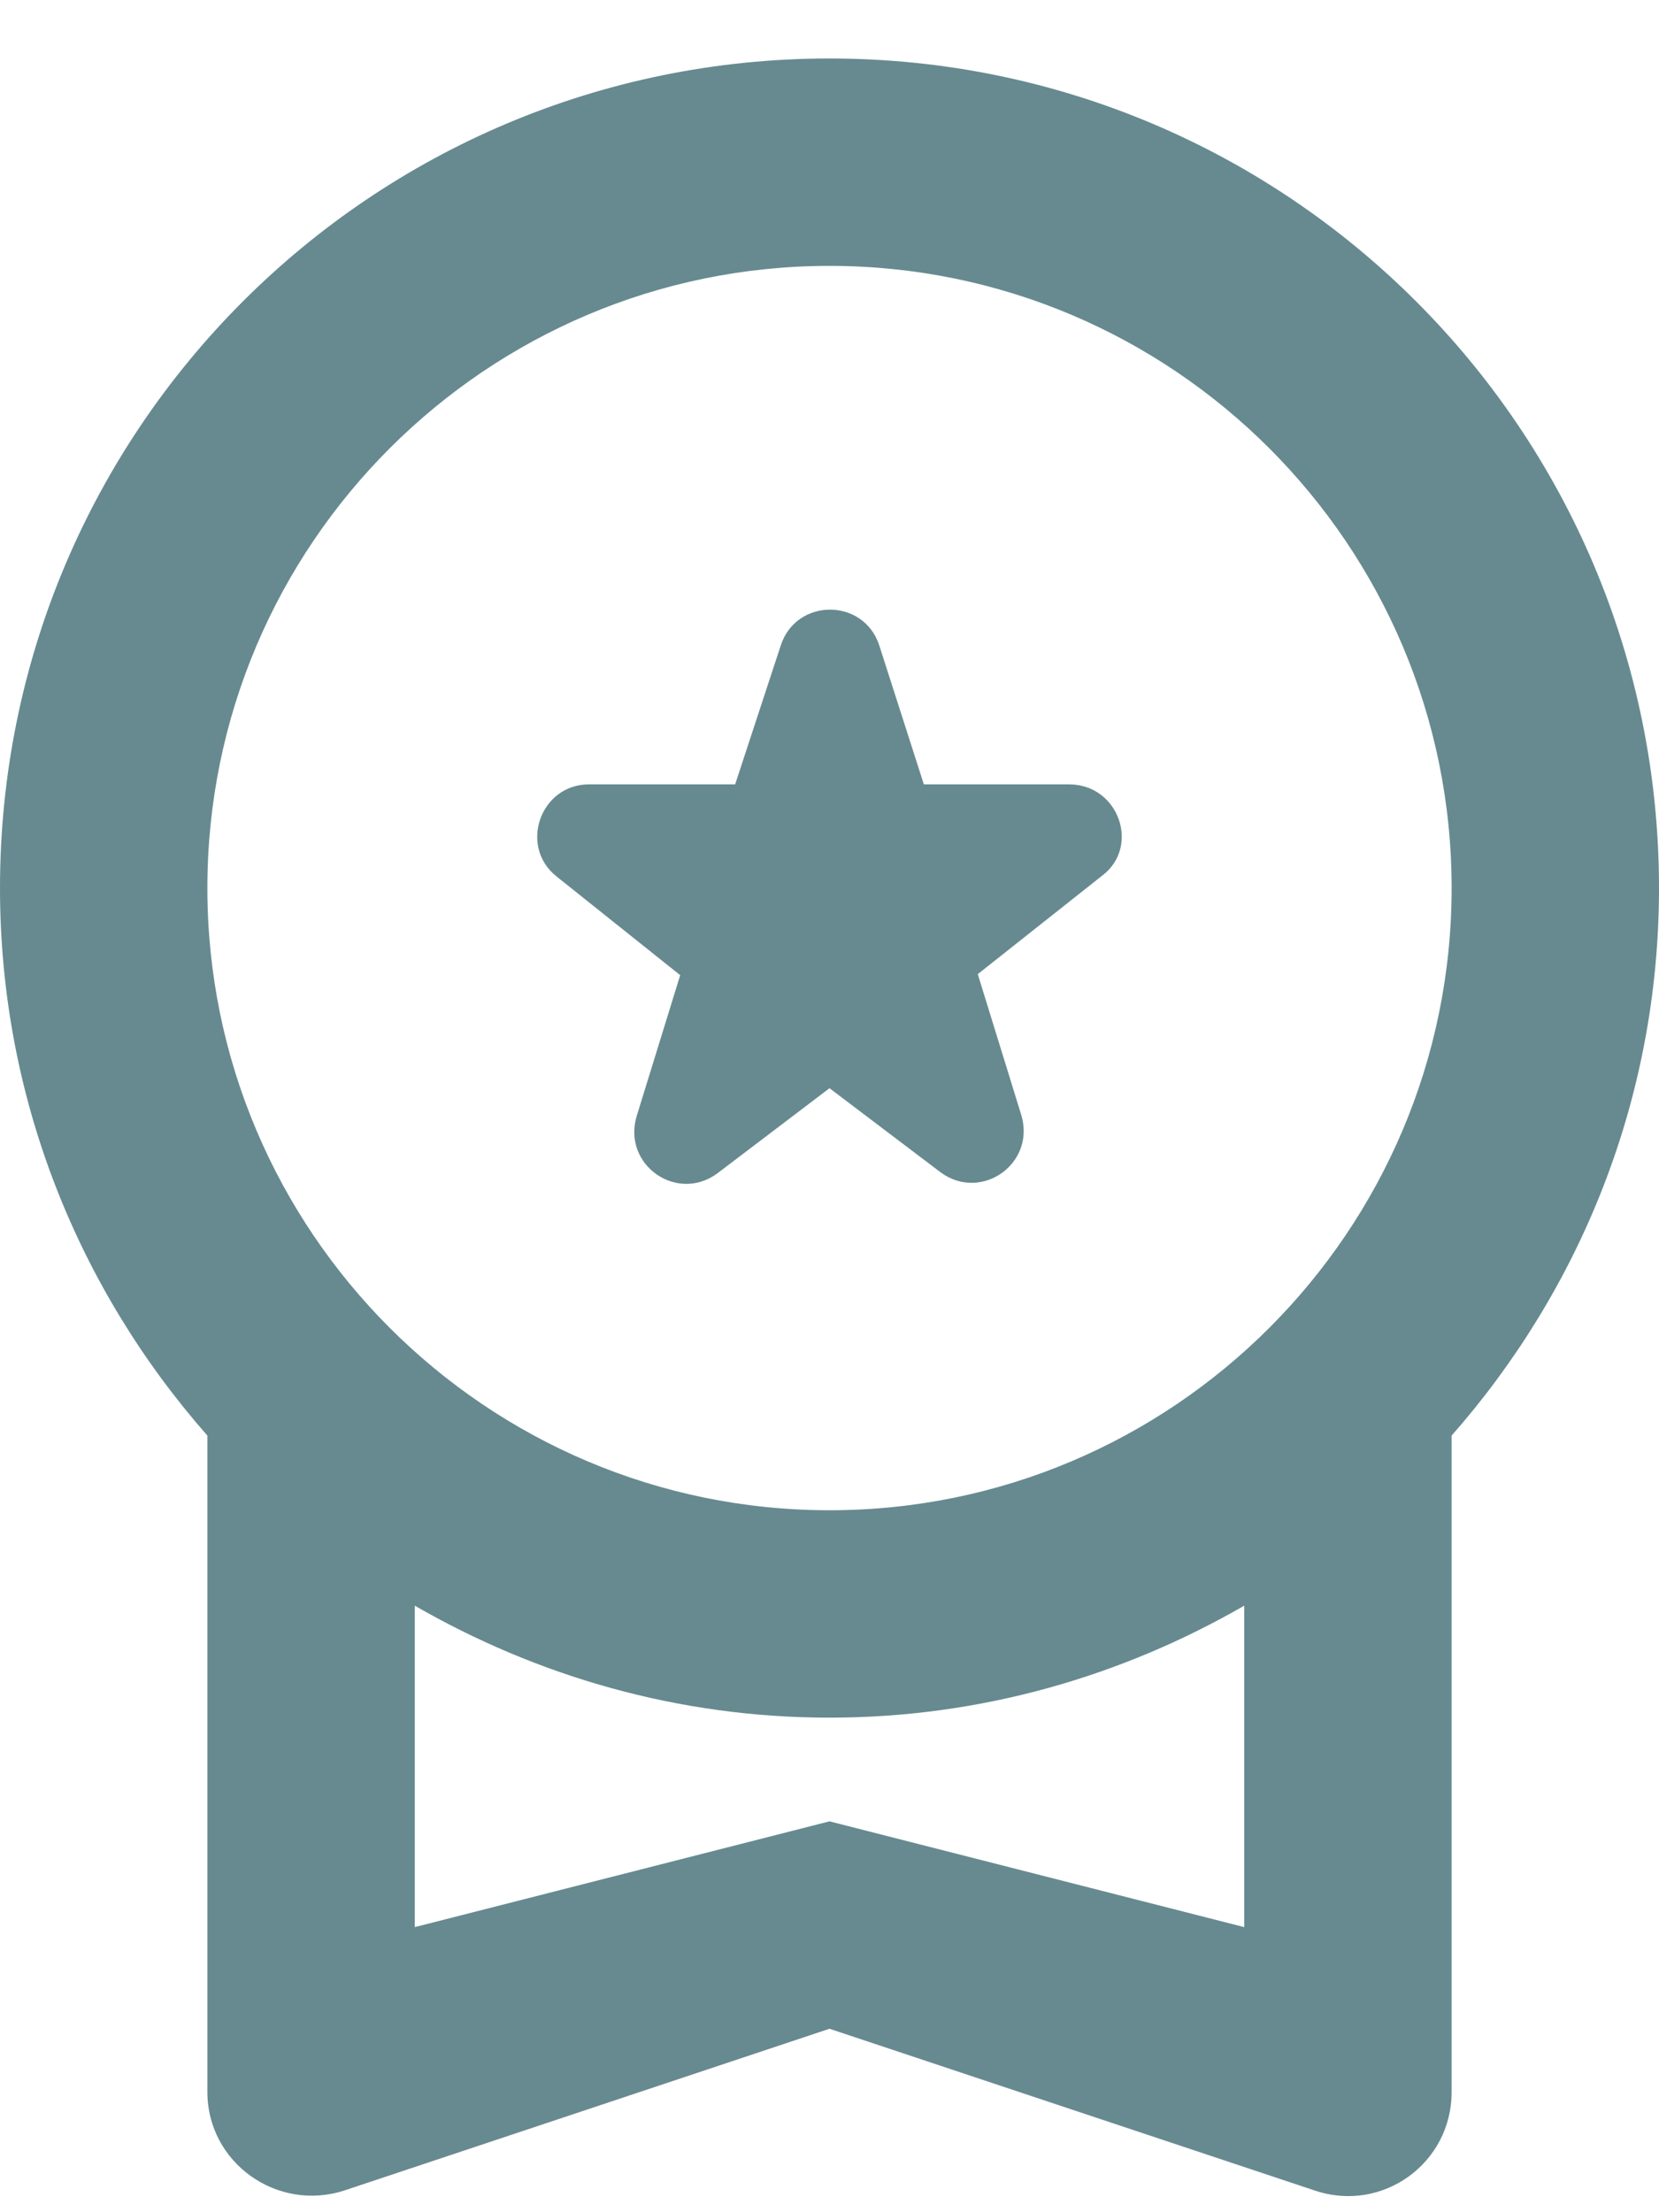 <svg width="24" height="32" viewBox="0 0 24 32" fill="none" xmlns="http://www.w3.org/2000/svg">
<path d="M12 15.741L10.38 16.971C9.795 17.406 9 16.851 9.21 16.146L9.84 14.106L8.055 12.681C7.5 12.246 7.815 11.346 8.52 11.346H10.635L11.295 9.336C11.52 8.646 12.495 8.646 12.72 9.336L13.365 11.346H15.465C16.185 11.346 16.5 12.246 15.945 12.666L14.145 14.091L14.775 16.131C14.985 16.836 14.19 17.391 13.605 16.956L12 15.741Z" fill="#003C46" fill-opacity="0.6"/>
<path fill-rule="evenodd" clip-rule="evenodd" d="M4.98 31.686C4.005 32.001 3 31.281 3 30.261V20.766C1.14 18.651 0 15.891 0 12.846C0 6.216 5.37 0.846 12 0.846C18.63 0.846 24 6.216 24 12.846C24 15.891 22.86 18.651 21 20.766V30.261C21 31.296 19.995 32.016 19.02 31.686L12 29.346L4.98 31.686ZM21 12.846C21 7.881 16.965 3.846 12 3.846C7.035 3.846 3 7.881 3 12.846C3 17.811 7.035 21.846 12 21.846C16.965 21.846 21 17.811 21 12.846ZM12 26.346L6 27.876V23.226C7.77 24.246 9.81 24.846 12 24.846C14.19 24.846 16.23 24.246 18 23.226V27.876L12 26.346Z" fill="#003C46" fill-opacity="0.6"/>
</svg>

